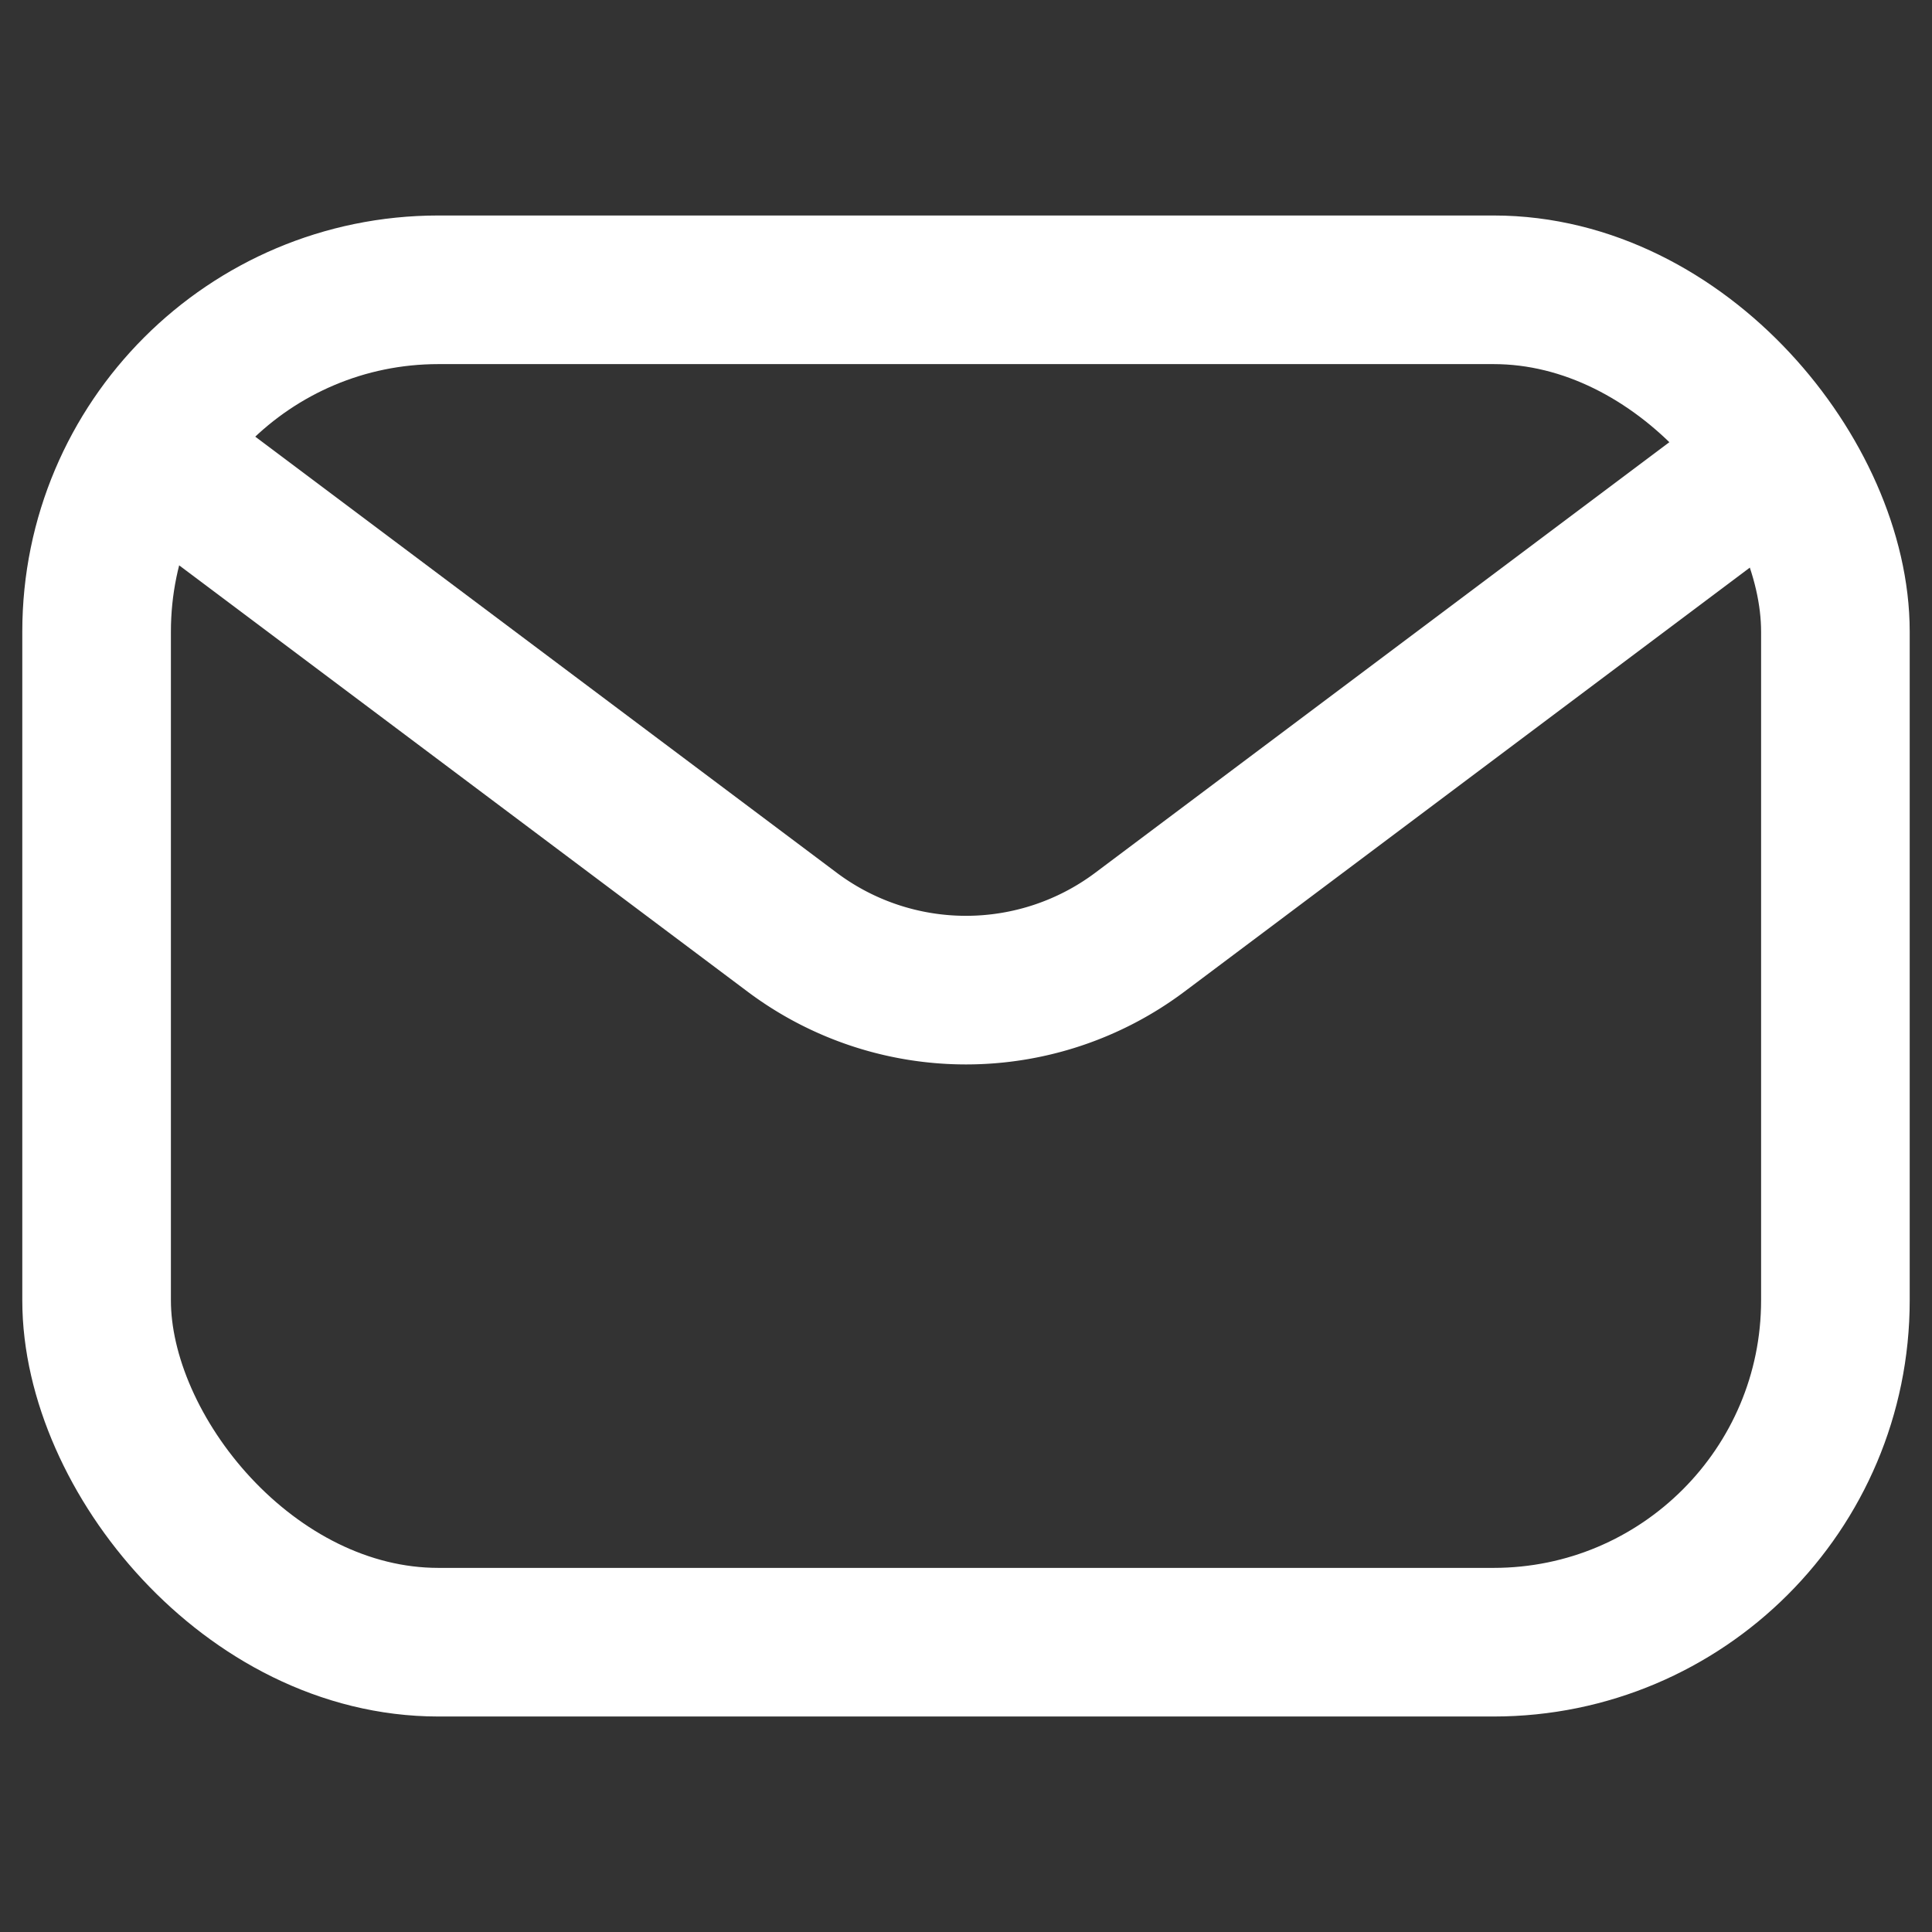 <svg xmlns="http://www.w3.org/2000/svg" xmlns:xlink="http://www.w3.org/1999/xlink" width="39" height="39" viewBox="0 0 39 39">
  <rect x="0" y="0" width="39" height="39" fill="#333333" stroke="none"/>
  <defs>
    <clipPath id="clip-path">
      <rect id="square_48" data-name="square 48" width="39" height="39" fill="none"/>
    </clipPath>
  </defs>
  <g id="mask_group_20" data-name="mask group 20" clip-path="url(#clip-path)">
    <g id="email-svgrepo-com" transform="translate(1.95 5.85)">
      <path id="Contour_47" data-name="Contour 47" d="M13.8,24.15l12.09,9.067a5.85,5.85,0,0,0,7.02,0L45,24.15" transform="translate(-11.85 -20.25)" fill="none" stroke="#fff" stroke-linecap="round" stroke-linejoin="round" stroke-width="3"/>
      <rect id="square_49" data-name="square 49" width="35.1" height="27.3" rx="6.9" transform="translate(0)" fill="none" stroke="#fff" stroke-linecap="round" stroke-width="3"/>
    </g>
  </g>
</svg>
